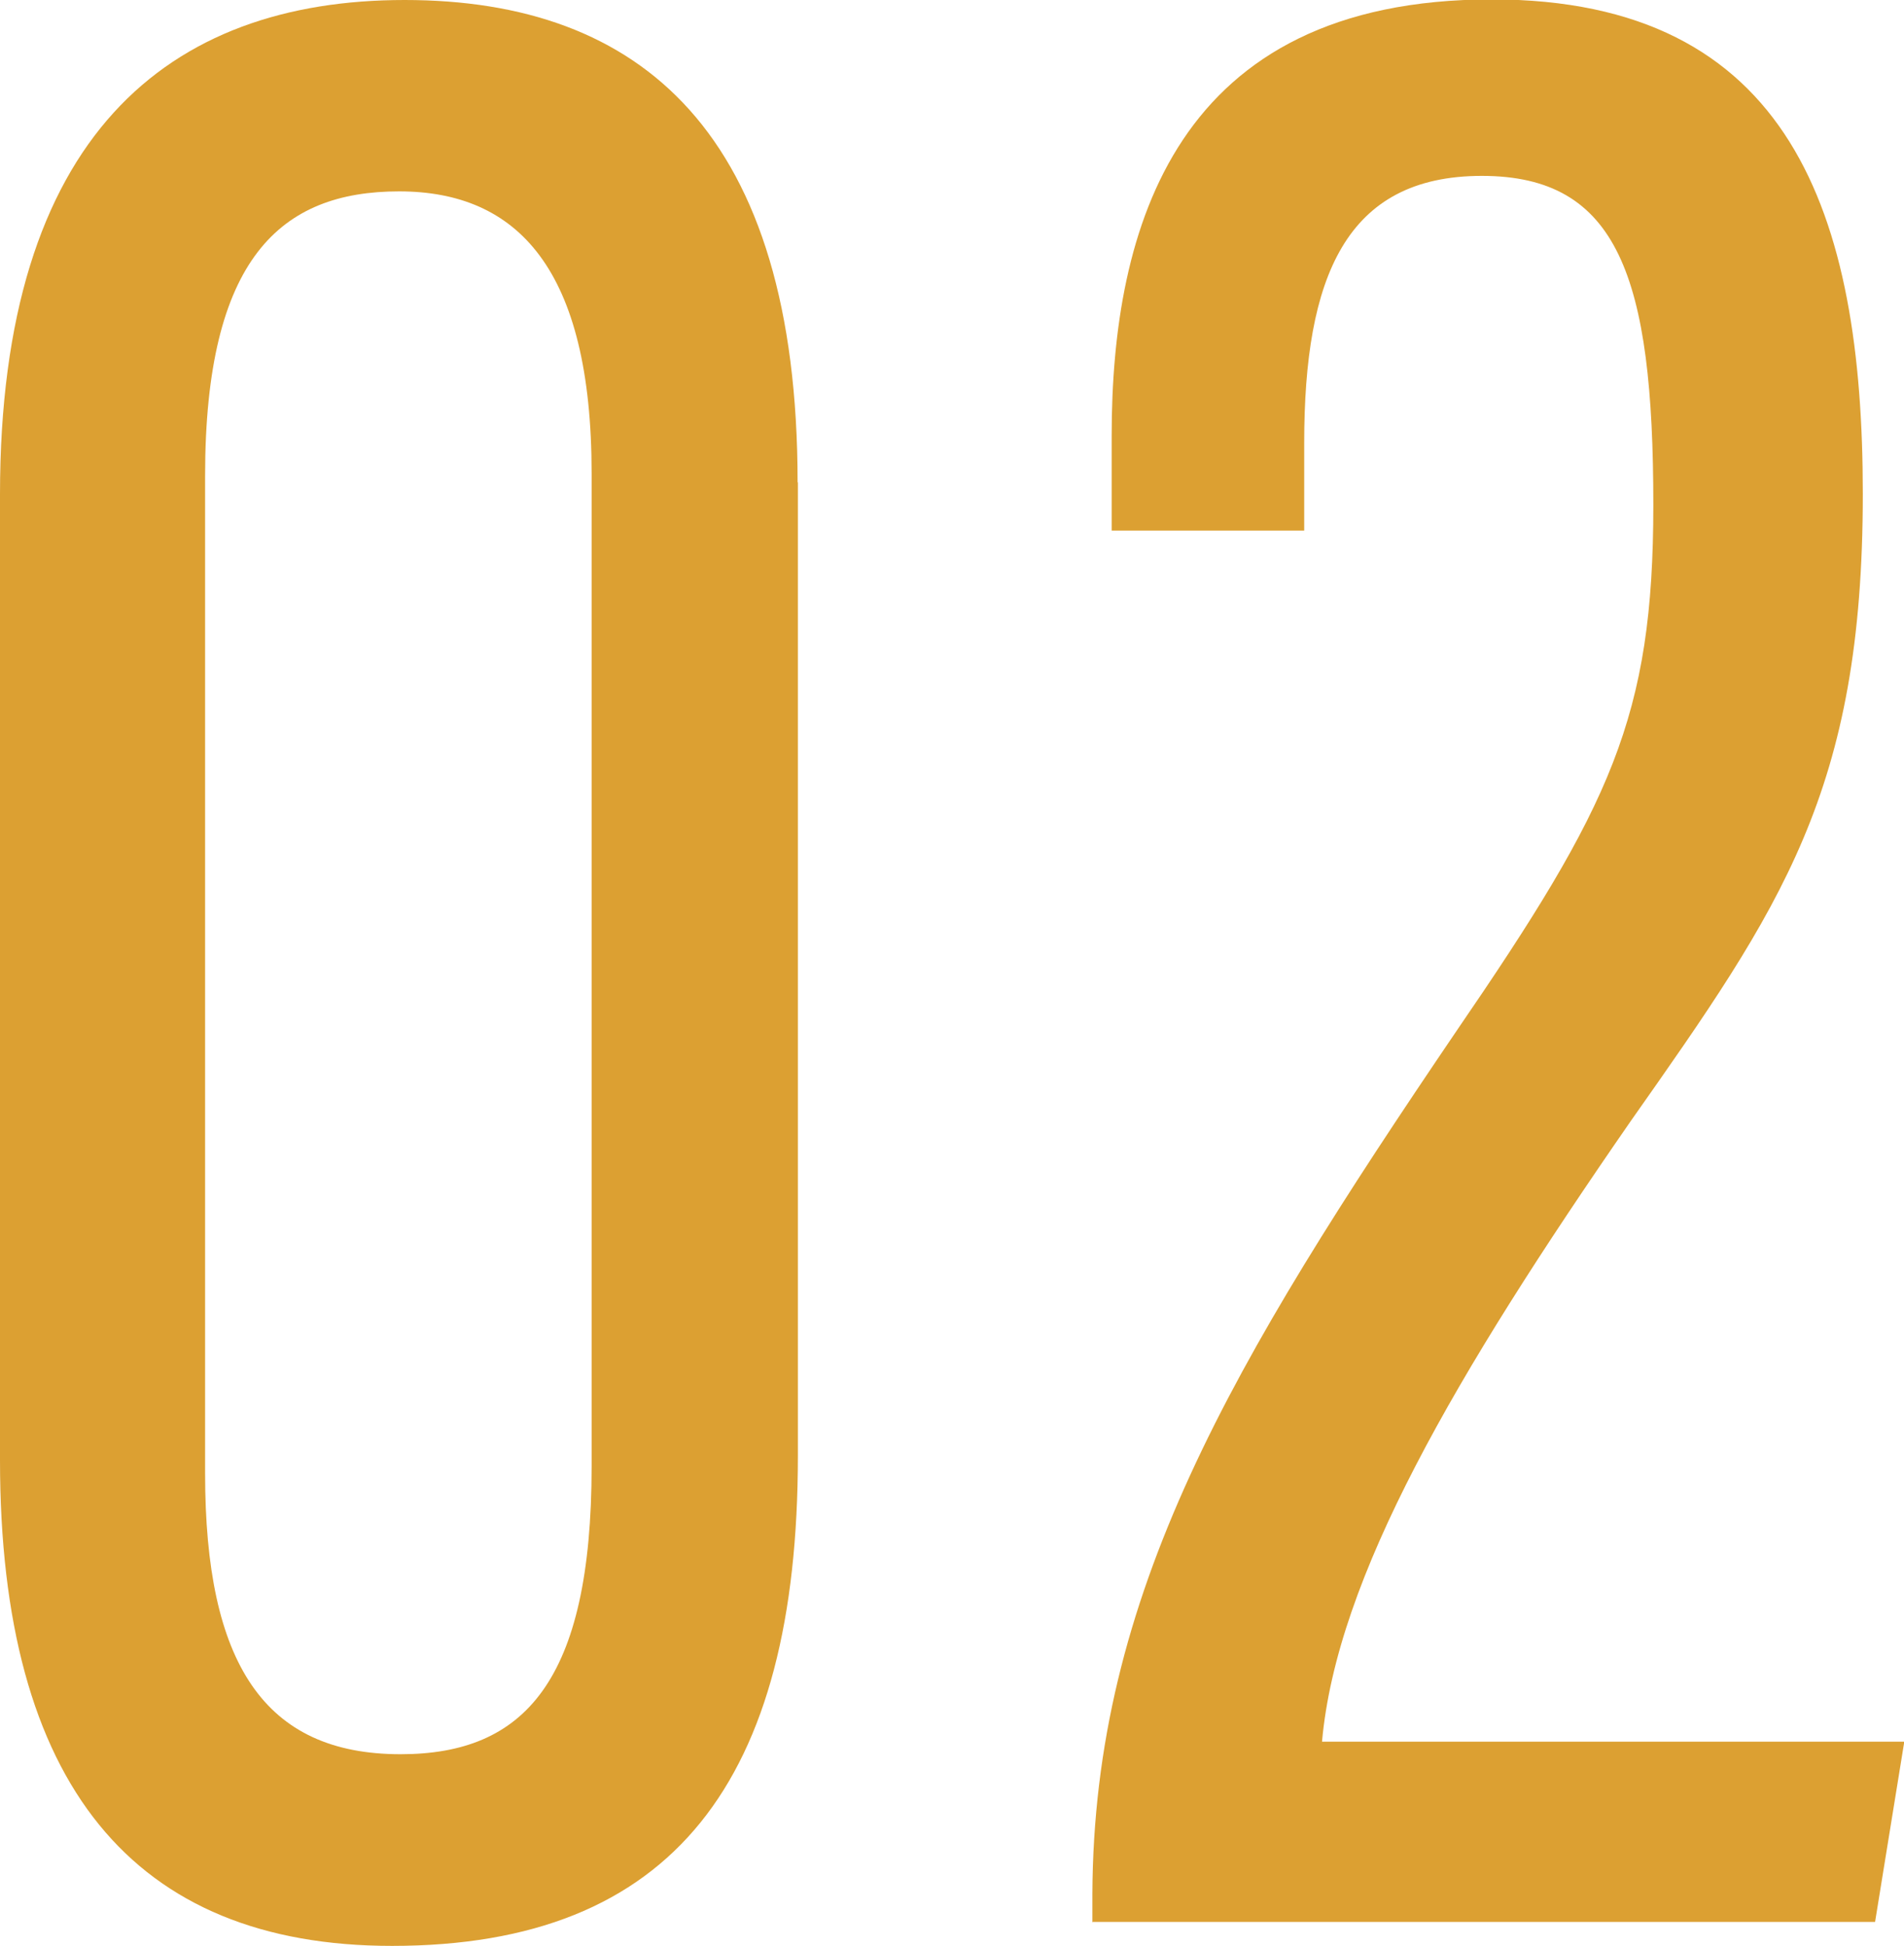 <?xml version="1.0" encoding="UTF-8"?><svg id="_レイヤー_2" xmlns="http://www.w3.org/2000/svg" viewBox="0 0 65.17 66.6"><defs><style>.cls-1{fill:#dca032;}</style></defs><g id="_レイヤー_1-2"><path class="cls-1" d="M27.31,16.51v33.31c0,11.11-4.26,16.78-13.89,16.78-8.85,0-13.42-5.52-13.42-16.63V16.92C0,4.64,5.76,0,13.85,0s13.45,4.55,13.45,16.51ZM7.02,16.29v34.14c0,6.5,2.02,9.61,6.69,9.61,4.22,0,6.54-2.47,6.54-9.86V16.21c0-7.01-2.54-9.66-6.59-9.66s-6.64,2.29-6.64,9.73Z"/><path class="cls-1" d="M37.39,65.8v-.97c.04-10.24,4.72-18.13,12.46-29.54,5.29-7.72,6.74-10.75,6.74-18.01,0-7.81-1.21-11.26-5.87-11.26s-6.08,3.47-6.08,9.14v3h-6.59v-3.25c0-7.1,2.17-14.93,13.01-14.93,10.24,0,12.7,7.35,12.7,16.92,0,10.18-2.78,14.13-7.95,21.48-6.03,8.71-10.06,15.63-10.56,21.23h19.93l-1,6.17h-26.78Z"/></g></svg>